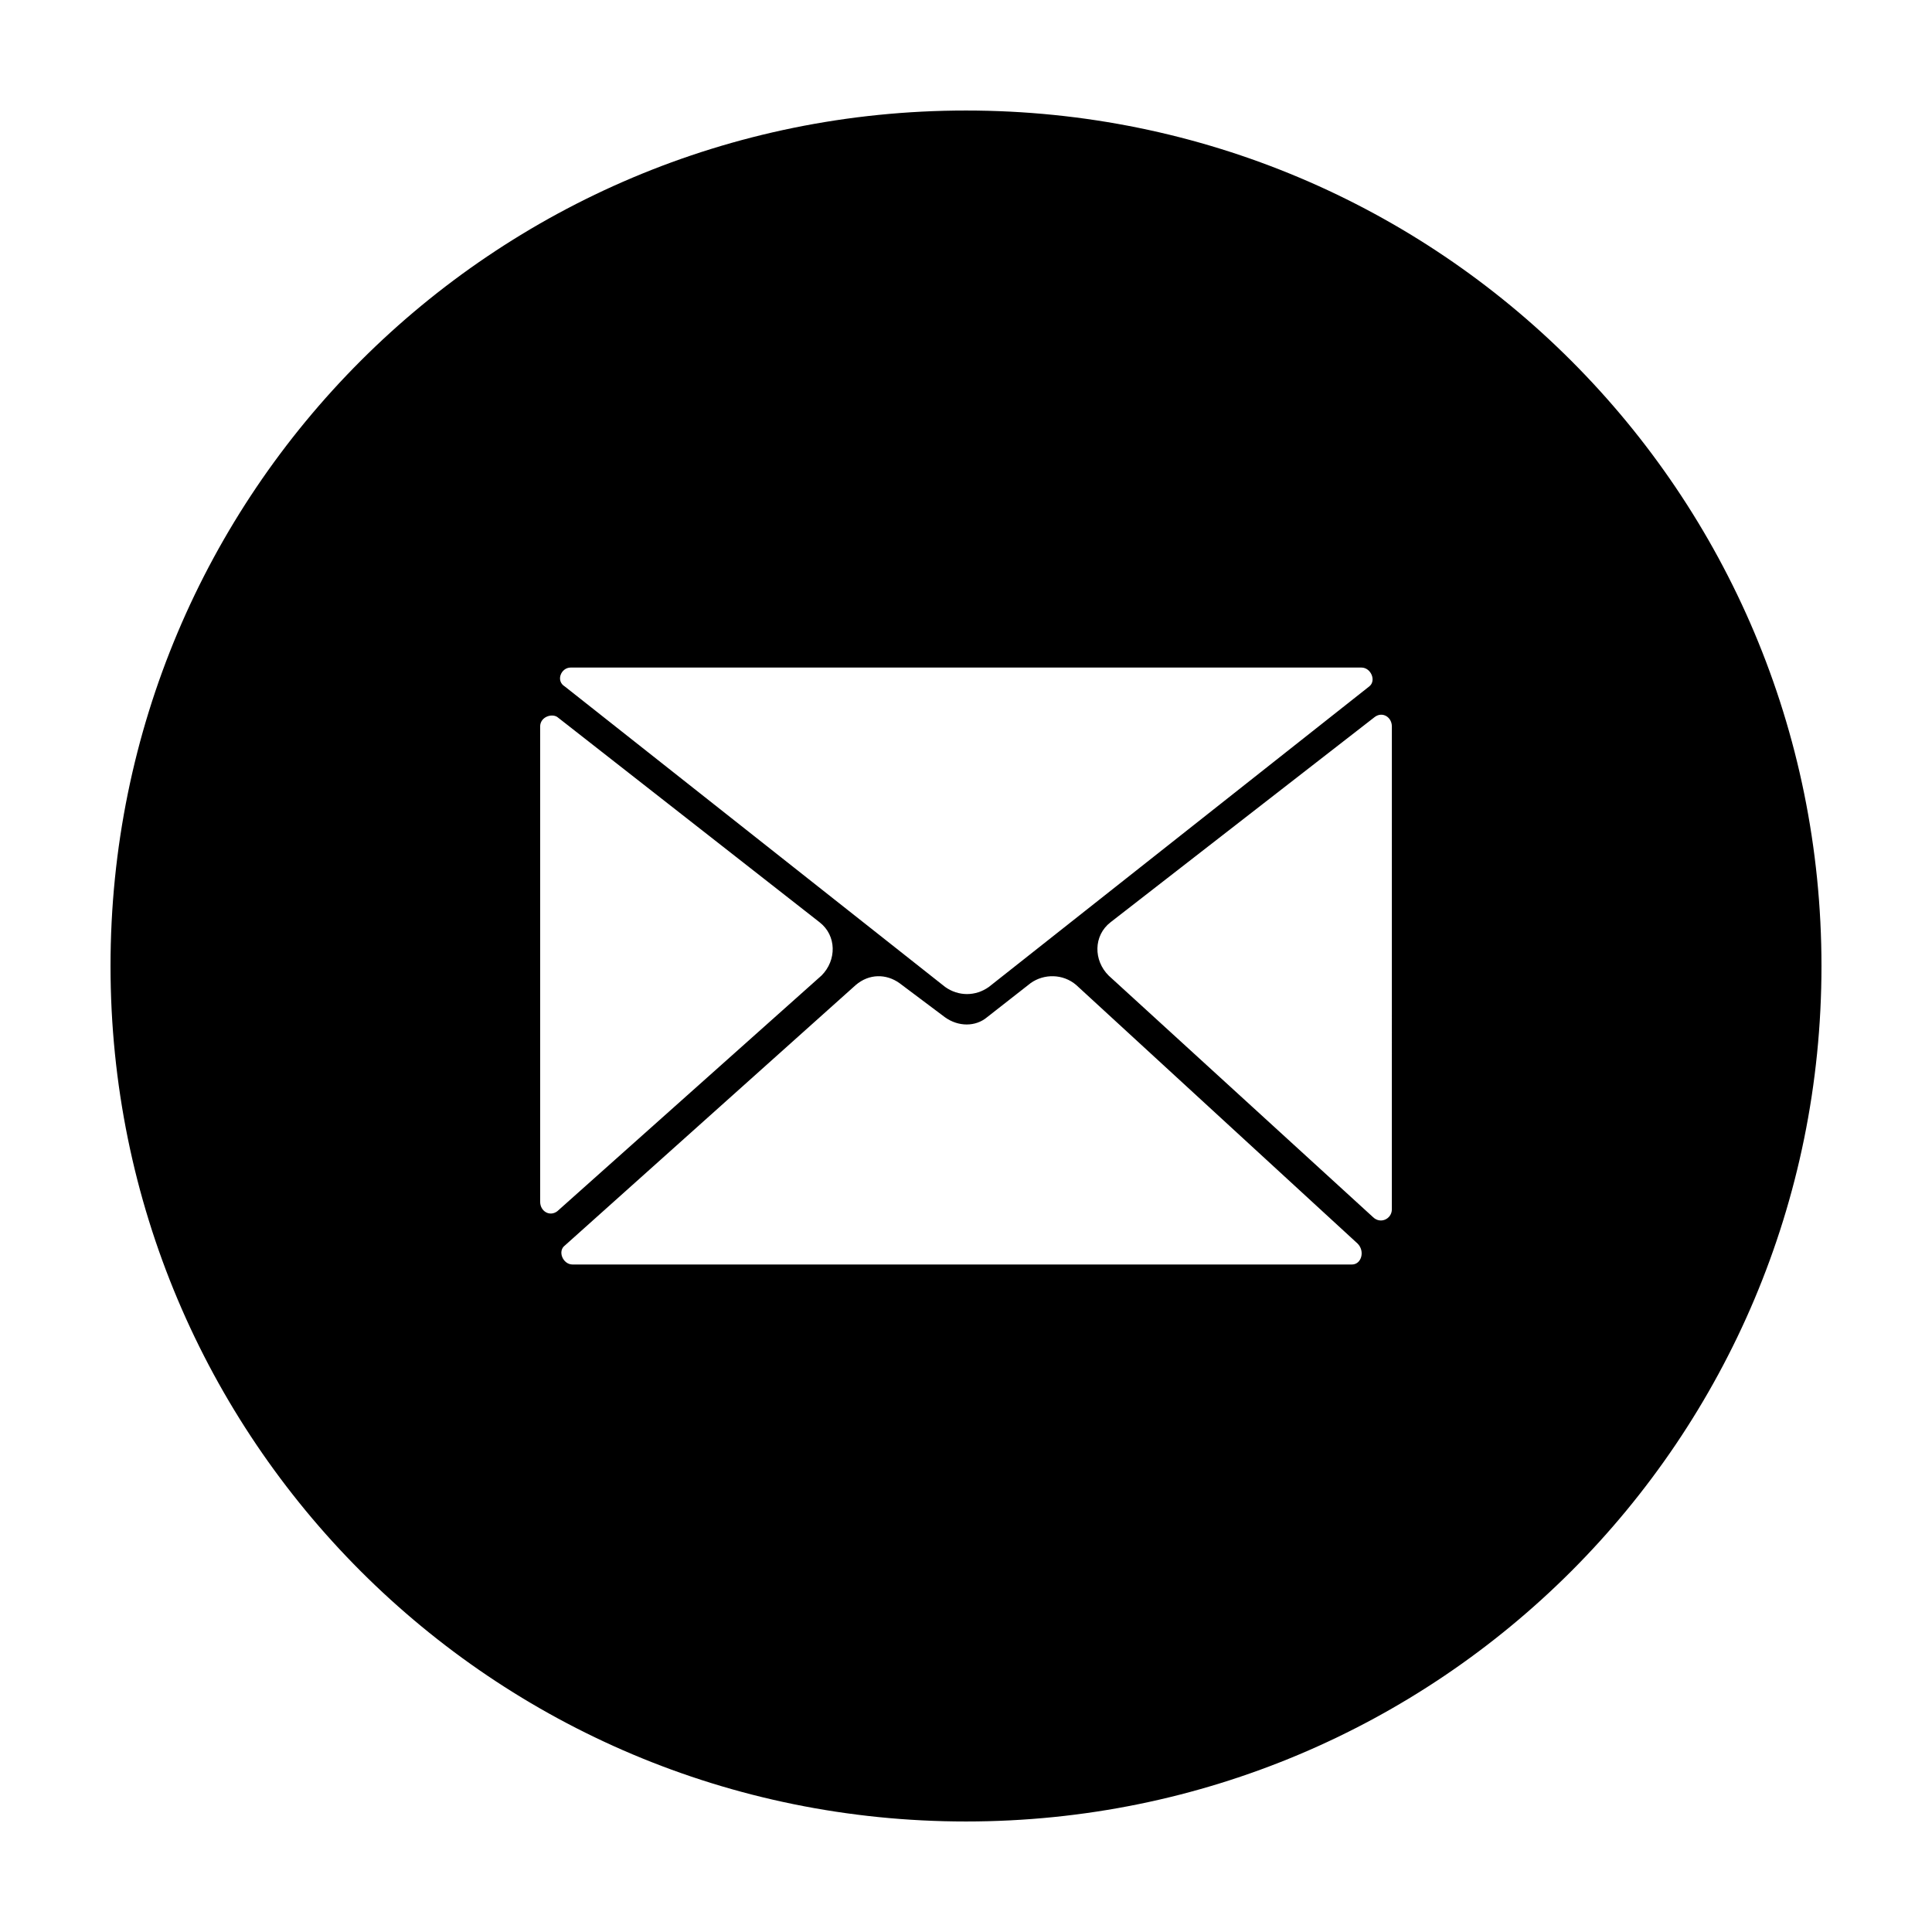<?xml version="1.0" encoding="UTF-8"?>
<!-- Uploaded to: ICON Repo, www.svgrepo.com, Generator: ICON Repo Mixer Tools -->
<svg fill="#000000" width="800px" height="800px" version="1.1" viewBox="144 144 512 512" xmlns="http://www.w3.org/2000/svg">
 <path d="m400 173.29c-125.45 0-226.71 101.27-226.71 226.71s101.27 226.71 226.71 226.71 226.71-101.27 226.71-226.71c-0.004-125.45-101.27-226.71-226.71-226.71zm-104.79 147.62h209.59c2.519 0 4.031 3.527 2.016 5.039l-100.76 79.602c-3.527 2.519-8.062 2.519-11.586 0l-100.76-79.602c-2.523-1.516-1.012-5.039 1.508-5.039zm-8.062 141.57v-125.95c0-2.519 3.023-3.527 4.535-2.519l69.527 54.41c4.535 3.527 4.535 10.078 0.504 14.105l-70.031 62.473c-2.016 1.512-4.535 0-4.535-2.516zm215.13 16.625h-206.56c-2.519 0-4.031-3.527-2.016-5.039l77.082-69.023c3.527-3.023 8.062-3.023 11.586-0.504l12.09 9.07c3.527 2.519 8.062 2.519 11.082 0l11.586-9.07c3.527-2.519 8.566-2.519 12.09 0.504l74.562 68.52c2.023 2.016 1.016 5.543-1.5 5.543zm10.578-14.613c0 2.519-3.023 4.031-5.039 2.016l-70.027-63.984c-4.031-4.031-4.031-10.578 0.504-14.105l70.031-54.41c2.016-1.512 4.535 0 4.535 2.519z"/>
</svg>